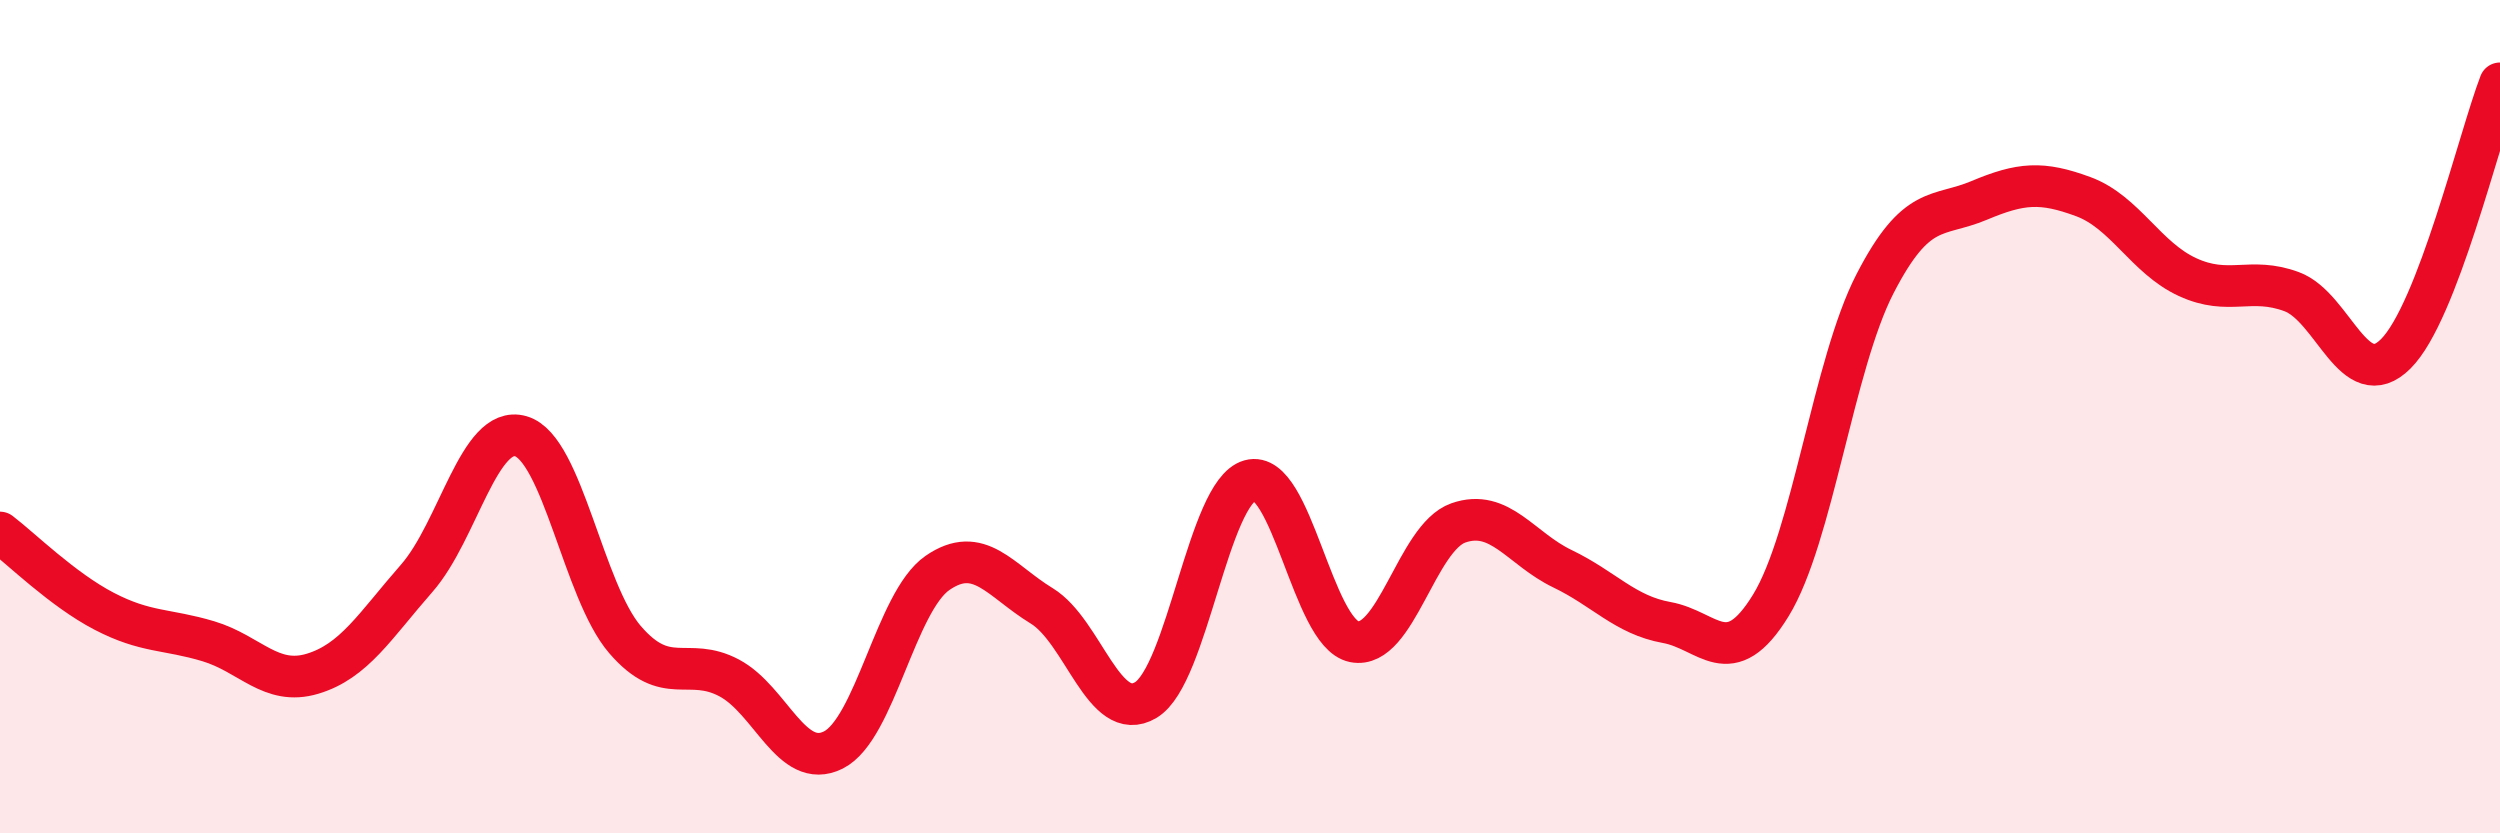 
    <svg width="60" height="20" viewBox="0 0 60 20" xmlns="http://www.w3.org/2000/svg">
      <path
        d="M 0,12.78 C 0.5,13.16 1.5,14.15 2.5,14.67 C 3.5,15.19 4,15.09 5,15.39 C 6,15.69 6.5,16.47 7.5,16.17 C 8.5,15.87 9,15.02 10,13.88 C 11,12.74 11.5,10.18 12.5,10.47 C 13.5,10.76 14,14.19 15,15.35 C 16,16.51 16.5,15.74 17.5,16.27 C 18.5,16.8 19,18.5 20,18 C 21,17.5 21.5,14.44 22.5,13.75 C 23.5,13.06 24,13.93 25,14.54 C 26,15.15 26.5,17.4 27.5,16.8 C 28.5,16.2 29,11.81 30,11.53 C 31,11.25 31.5,15.2 32.5,15.4 C 33.5,15.6 34,12.9 35,12.55 C 36,12.2 36.5,13.17 37.5,13.65 C 38.5,14.13 39,14.76 40,14.94 C 41,15.12 41.5,16.16 42.5,14.53 C 43.5,12.9 44,8.75 45,6.81 C 46,4.87 46.5,5.23 47.5,4.81 C 48.5,4.39 49,4.35 50,4.72 C 51,5.09 51.5,6.19 52.5,6.65 C 53.5,7.11 54,6.63 55,7 C 56,7.37 56.5,9.49 57.5,8.49 C 58.5,7.49 59.5,3.3 60,2L60 20L0 20Z"
        fill="#EB0A25"
        opacity="0.1"
        stroke-linecap="round"
        stroke-linejoin="round"
      />
      <path
        d="M 0,12.78 C 0.5,13.16 1.5,14.15 2.5,14.67 C 3.5,15.19 4,15.09 5,15.39 C 6,15.69 6.5,16.47 7.5,16.17 C 8.5,15.87 9,15.02 10,13.88 C 11,12.74 11.5,10.18 12.5,10.47 C 13.5,10.76 14,14.19 15,15.35 C 16,16.51 16.5,15.74 17.5,16.27 C 18.5,16.8 19,18.5 20,18 C 21,17.5 21.5,14.44 22.5,13.75 C 23.5,13.06 24,13.93 25,14.54 C 26,15.15 26.5,17.4 27.5,16.8 C 28.5,16.2 29,11.81 30,11.53 C 31,11.25 31.5,15.2 32.5,15.4 C 33.5,15.6 34,12.9 35,12.55 C 36,12.2 36.5,13.17 37.5,13.65 C 38.5,14.13 39,14.76 40,14.94 C 41,15.12 41.5,16.16 42.5,14.53 C 43.5,12.9 44,8.75 45,6.81 C 46,4.87 46.5,5.23 47.5,4.81 C 48.5,4.39 49,4.35 50,4.72 C 51,5.09 51.5,6.19 52.5,6.65 C 53.5,7.11 54,6.63 55,7 C 56,7.37 56.5,9.49 57.5,8.49 C 58.5,7.49 59.5,3.3 60,2"
        stroke="#EB0A25"
        stroke-width="1"
        fill="none"
        stroke-linecap="round"
        stroke-linejoin="round"
      />
    </svg>
  